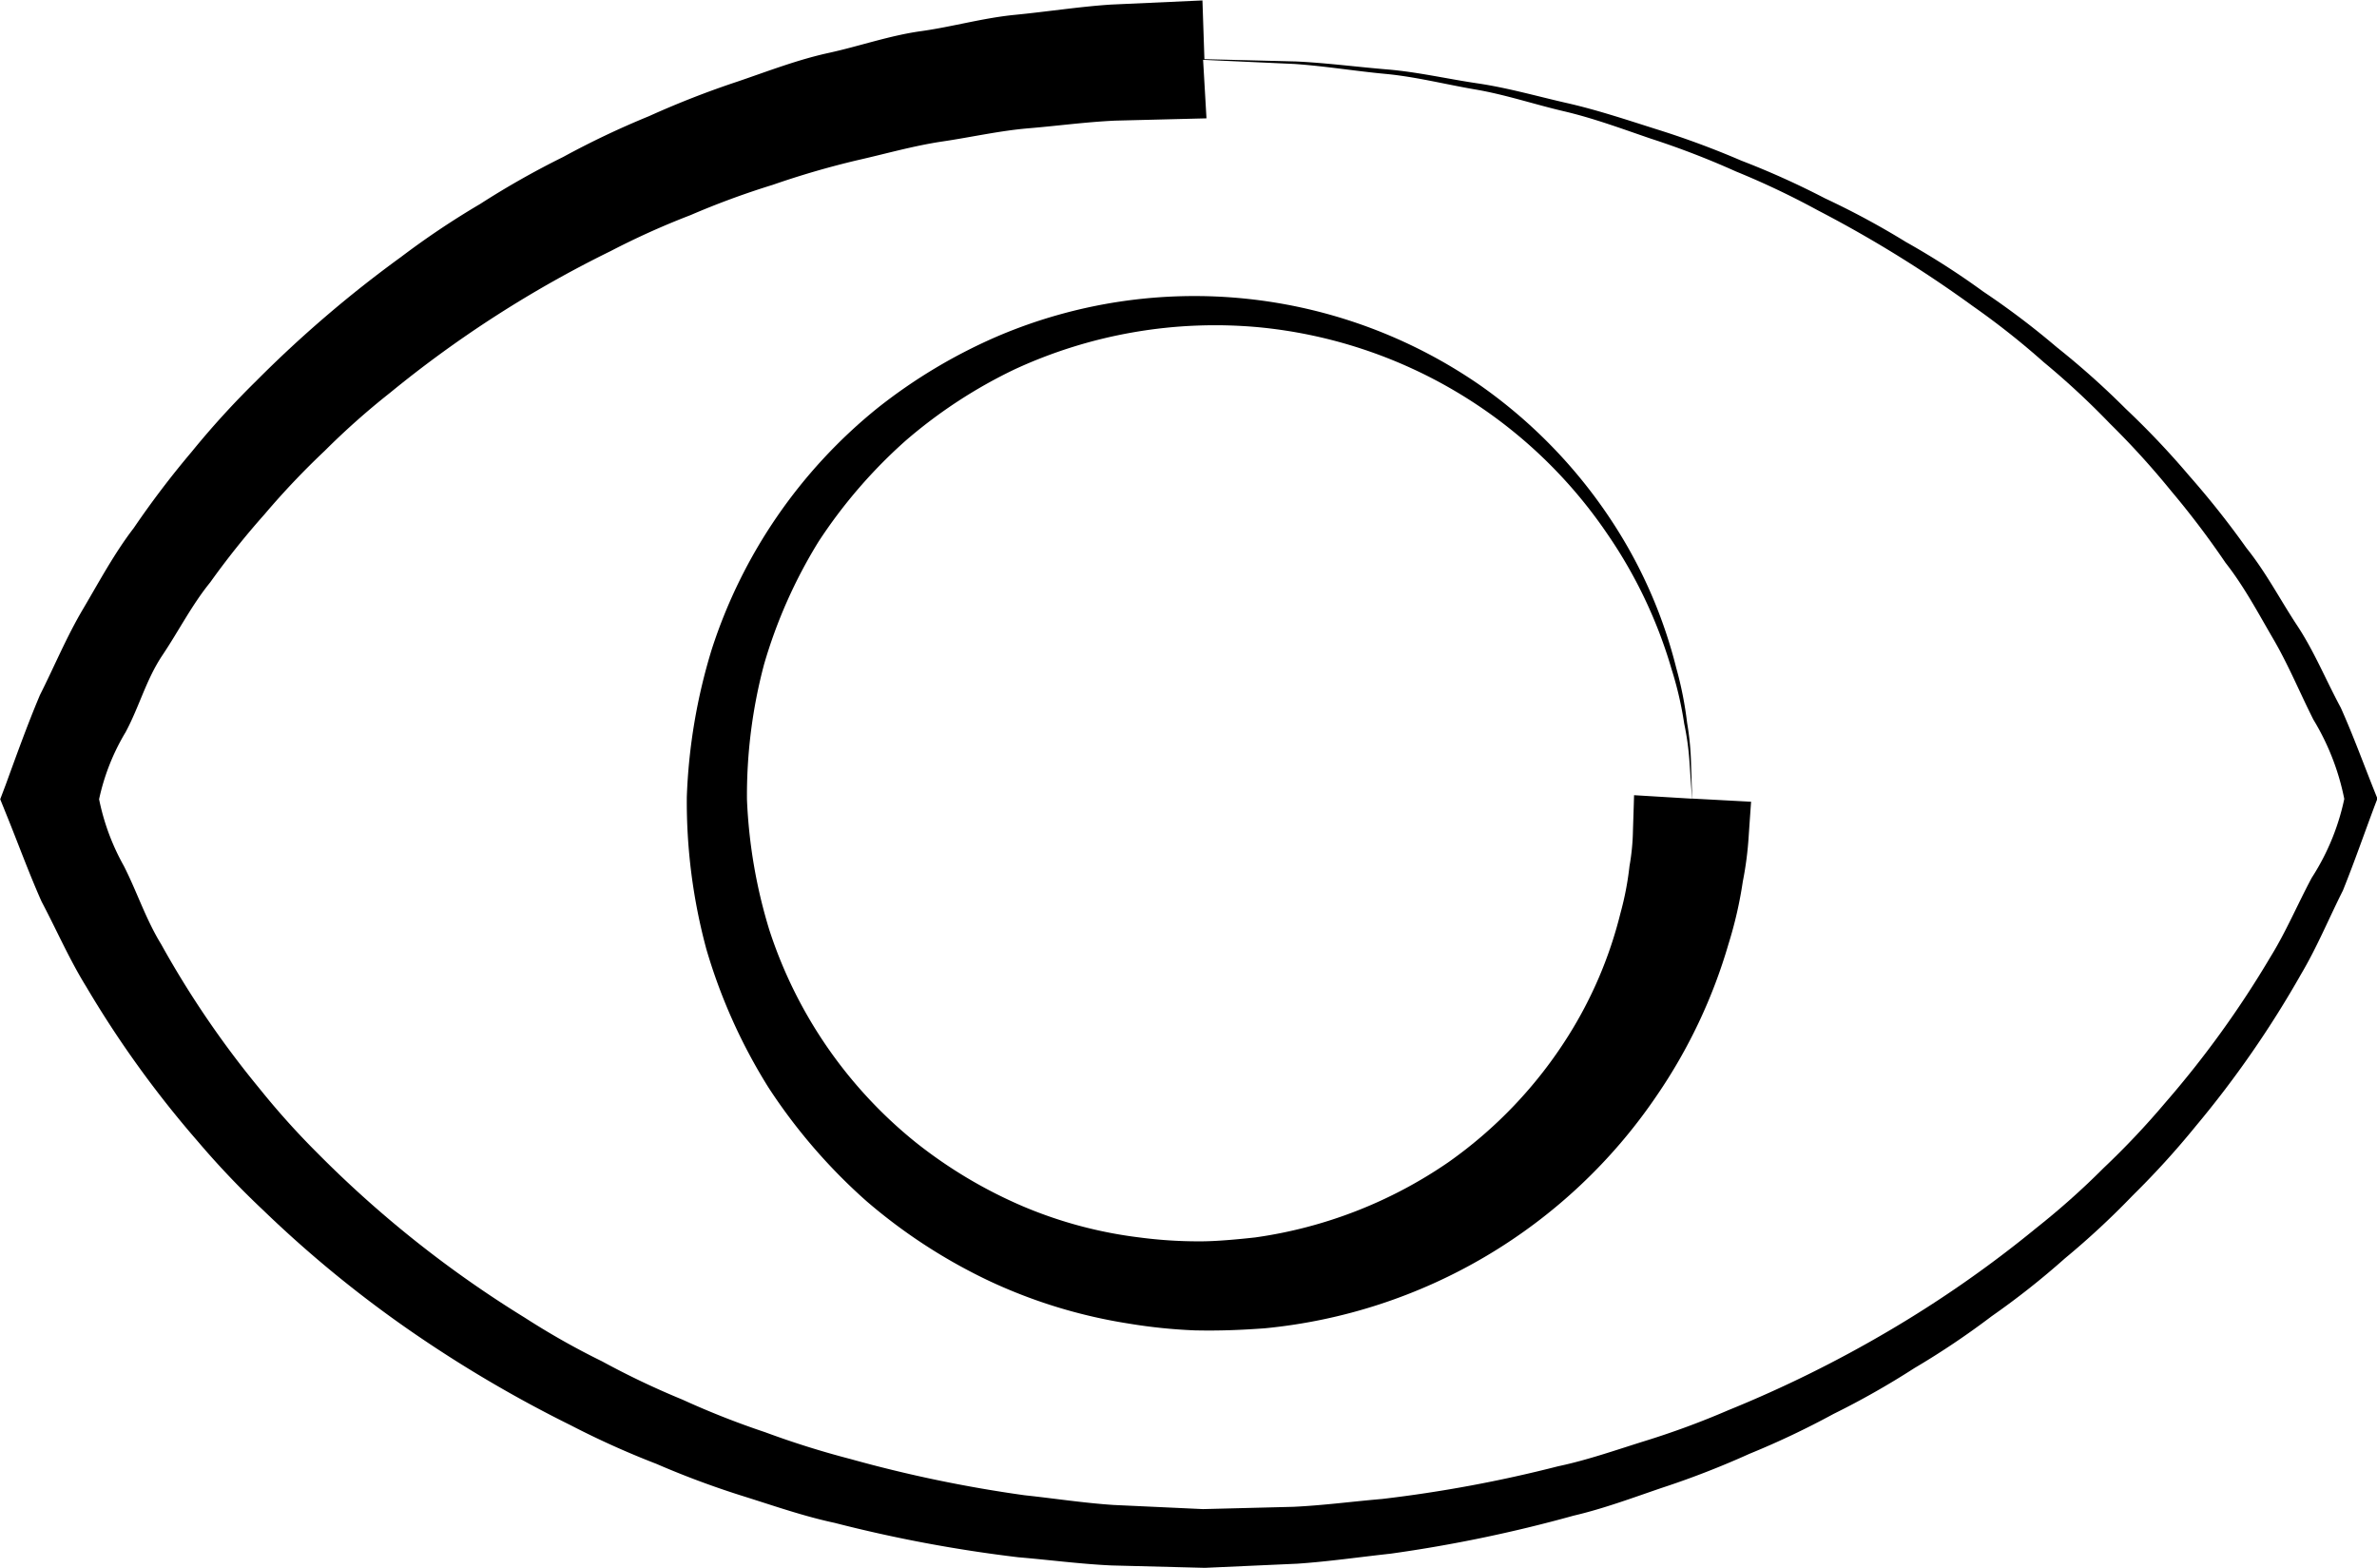 <svg xmlns="http://www.w3.org/2000/svg" width="21.814" height="14.387" viewBox="0 0 21.814 14.387">
  <g id="Groupe_2625" transform="translate(-281.538 -2508.563)">
    <path id="Tracé_776" d="M292.61,2509.649l-.839.021c-.274.013-.526.048-.791.07s-.528.082-.792.121-.524.114-.786.173a7.94,7.94,0,0,0-.772.225,7.49,7.49,0,0,0-.755.278,7.157,7.157,0,0,0-.733.33,10.466,10.466,0,0,0-2.024,1.3,6.894,6.894,0,0,0-.6.533,7.231,7.231,0,0,0-.551.581,7.517,7.517,0,0,0-.5.626c-.169.208-.289.446-.438.668s-.212.471-.338.706a2.015,2.015,0,0,0-.266.739v-.256a2.1,2.1,0,0,0,.25.746c.121.238.2.486.341.716a8.775,8.775,0,0,0,.9,1.322,7.251,7.251,0,0,0,.539.6,10.21,10.21,0,0,0,1.9,1.507,6.972,6.972,0,0,0,.708.4,7.473,7.473,0,0,0,.737.351,7.746,7.746,0,0,0,.761.3,8.131,8.131,0,0,0,.78.245,12.221,12.221,0,0,0,1.6.333c.272.029.543.071.816.089l.821.038.83-.021c.277-.013.542-.049.814-.072a12.265,12.265,0,0,0,1.615-.3c.269-.057.528-.148.79-.23a7.581,7.581,0,0,0,.773-.285,11.211,11.211,0,0,0,1.476-.73,10.641,10.641,0,0,0,1.35-.942,7.049,7.049,0,0,0,.615-.548,7.424,7.424,0,0,0,.567-.6,9.118,9.118,0,0,0,.964-1.335c.145-.234.251-.487.381-.73a2.148,2.148,0,0,0,.307-.765v.085a2.247,2.247,0,0,0-.292-.772c-.124-.246-.228-.5-.368-.74s-.269-.484-.439-.7a7.916,7.916,0,0,0-.5-.66,7.525,7.525,0,0,0-.558-.614,7.31,7.31,0,0,0-.61-.566,7.2,7.2,0,0,0-.653-.516,11.151,11.151,0,0,0-1.418-.876,7.464,7.464,0,0,0-.754-.358,7.656,7.656,0,0,0-.778-.3c-.264-.09-.526-.188-.8-.252s-.537-.153-.813-.2-.547-.117-.826-.143-.555-.072-.834-.091l-.838-.038Zm-.019-.543.839.021c.28.013.558.05.837.073s.553.087.831.128.548.119.821.181.54.151.808.236a8,8,0,0,1,.791.292,7.566,7.566,0,0,1,.768.346,7.389,7.389,0,0,1,.742.4,7.217,7.217,0,0,1,.711.456,7.3,7.3,0,0,1,.674.51,7.471,7.471,0,0,1,.632.564,7.688,7.688,0,0,1,.583.615,8.157,8.157,0,0,1,.527.665c.178.221.309.475.465.711s.263.5.4.754c.116.259.213.527.319.791l.017.042-.017.044c-.1.265-.193.535-.3.8-.128.254-.237.519-.382.764a9.406,9.406,0,0,1-.97,1.4,7.714,7.714,0,0,1-.575.632,7.506,7.506,0,0,1-.626.581,7.3,7.3,0,0,1-.67.529,7.377,7.377,0,0,1-.709.476,7.529,7.529,0,0,1-.743.421,7.723,7.723,0,0,1-.772.366,8,8,0,0,1-.8.311c-.27.092-.537.192-.816.257a12.925,12.925,0,0,1-1.676.348c-.285.031-.575.073-.857.092l-.848.038-.857-.022c-.285-.013-.569-.051-.855-.075a12.908,12.908,0,0,1-1.687-.316c-.281-.06-.552-.155-.826-.241a8.131,8.131,0,0,1-.808-.3,7.934,7.934,0,0,1-.786-.354,11.719,11.719,0,0,1-1.488-.878,10.787,10.787,0,0,1-1.339-1.1,7.847,7.847,0,0,1-.6-.632,9.6,9.6,0,0,1-1.021-1.417c-.154-.249-.271-.519-.408-.778-.119-.267-.219-.544-.33-.816l-.05-.124.05-.132c.1-.274.2-.553.314-.823.132-.262.245-.535.394-.787s.288-.513.467-.746a8.408,8.408,0,0,1,.532-.7,7.893,7.893,0,0,1,.591-.649,10.923,10.923,0,0,1,1.329-1.138,7.564,7.564,0,0,1,.727-.487,7.79,7.79,0,0,1,.761-.431,7.891,7.891,0,0,1,.789-.375,8.39,8.39,0,0,1,.814-.318c.276-.094.549-.2.833-.262s.561-.16.849-.2.567-.121.864-.15.6-.076.88-.094l.839-.038Z"/>
    <path id="Tracé_777" d="M308.714,2520.711s-.008.109-.022.315a3.148,3.148,0,0,1-.054.417,3.772,3.772,0,0,1-.131.572,4.854,4.854,0,0,1-.657,1.39,4.916,4.916,0,0,1-3.6,2.138c-.212.015-.4.024-.64.019a4.886,4.886,0,0,1-.611-.063,4.734,4.734,0,0,1-1.267-.386,5.02,5.02,0,0,1-1.134-.735,5.155,5.155,0,0,1-.9-1.042,5.075,5.075,0,0,1-.571-1.27,5.18,5.18,0,0,1-.18-1.4,5.238,5.238,0,0,1,.229-1.354,4.7,4.7,0,0,1,1.518-2.211,4.892,4.892,0,0,1,1.118-.667,4.607,4.607,0,0,1,4.416.456,4.616,4.616,0,0,1,1.251,1.313,4.381,4.381,0,0,1,.548,1.28,3.324,3.324,0,0,1,.1.505,2.54,2.54,0,0,1,.036.378c.007.206.01.316.01.316Zm-.542-.028-.022-.314a2.478,2.478,0,0,0-.05-.375,3.26,3.26,0,0,0-.116-.5,4.315,4.315,0,0,0-.587-1.237,4.371,4.371,0,0,0-3.2-1.9,4.384,4.384,0,0,0-2.241.386,4.5,4.5,0,0,0-1,.654,4.622,4.622,0,0,0-.8.927,4.564,4.564,0,0,0-.5,1.126,4.675,4.675,0,0,0-.157,1.24,4.733,4.733,0,0,0,.206,1.2,4.146,4.146,0,0,0,1.348,1.951,4.289,4.289,0,0,0,.989.587,3.969,3.969,0,0,0,1.057.281,4.154,4.154,0,0,0,.56.036c.147,0,.342-.018.505-.036a4.145,4.145,0,0,0,1.772-.69,4.063,4.063,0,0,0,1.1-1.159,3.846,3.846,0,0,0,.479-1.126,2.772,2.772,0,0,0,.083-.432,2.081,2.081,0,0,0,.032-.335c.007-.206.01-.316.01-.316Z" transform="translate(-11.106 -4.791)"/>
  </g>
</svg>
